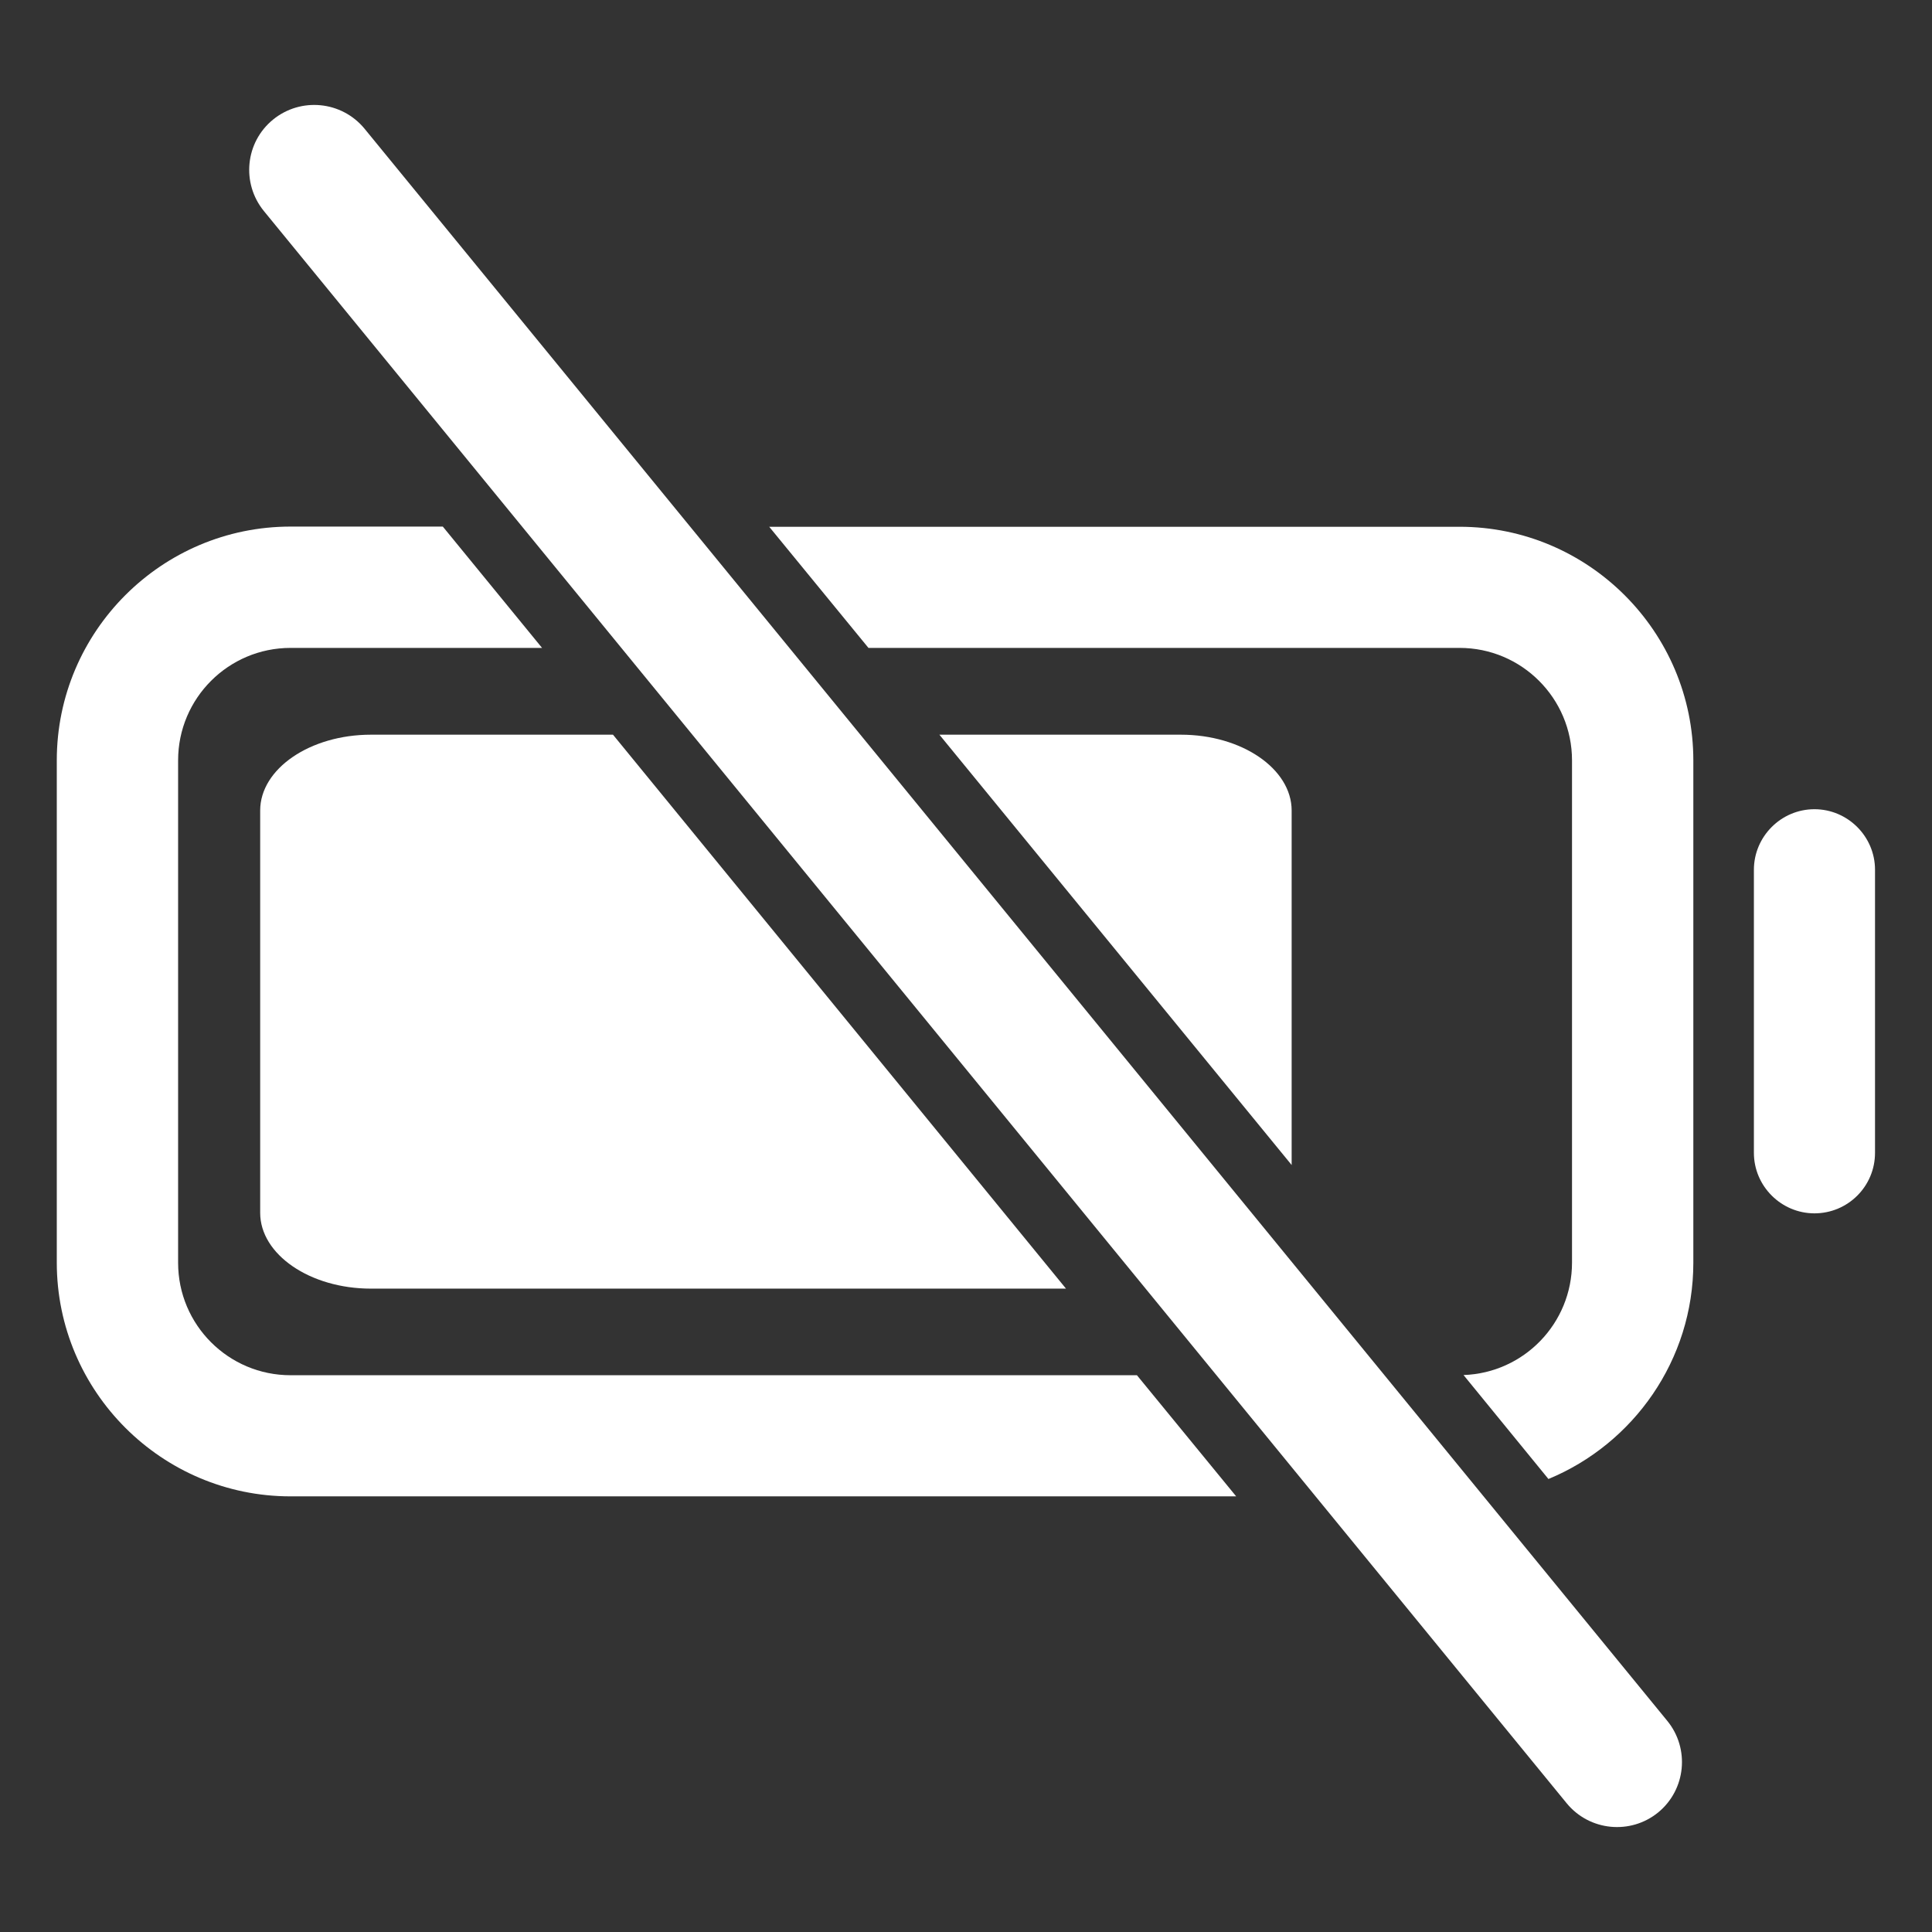 <?xml version="1.0" encoding="utf-8"?>
<!-- Generator: Adobe Illustrator 26.5.3, SVG Export Plug-In . SVG Version: 6.00 Build 0)  -->
<svg version="1.1" id="Layer_1" xmlns="http://www.w3.org/2000/svg" xmlns:xlink="http://www.w3.org/1999/xlink" x="0px" y="0px"
	 viewBox="0 0 1024 1024" style="enable-background:new 0 0 1024 1024;" xml:space="preserve">
<rect x="0" y="0" width="1024" height="1024" fill="#333333" stroke="none"/>
<style type="text/css">
	.st0{fill:#FFFFFF;}
</style>
<path class="st0" d="M144.7,63.4L144.7,63.4c14.7-12,36.4-9.9,48.5,4.8l690.5,843.9c12,14.7,9.9,36.4-4.8,48.5l0,0
	c-14.7,12-36.4,9.9-48.5-4.8L139.9,111.9C127.8,97.1,130,75.4,144.7,63.4z"/>
<path class="st0" d="M234.7,279.1H154c-68.3,0-123.9,55.6-123.9,123.9v266.2c0,68.3,55.6,123.9,123.9,123.9h501.2l-52.6-64.2H154
	c-32.9,0-59.6-26.7-59.6-59.6V403c0-32.9,26.7-59.6,59.6-59.6h133.3L234.7,279.1z"/>
<path class="st0" d="M324.9,389.4H196.6c-32.3,0-58.7,18.1-58.7,40.2v213.2c0,22.1,26.4,40.2,58.7,40.2h368.4L324.9,389.4z"/>
<path class="st0" d="M684.7,617.6L497.9,389.4h128c32.3,0,58.7,18.1,58.7,40.2V617.6z"/>
<path class="st0" d="M775.7,728.8c32-1.1,57.5-27.4,57.5-59.6V403c0-32.9-26.7-59.6-59.6-59.6H460.3l-52.6-64.2h365.9
	c68.3,0,123.9,55.6,123.9,123.9v266.2c0,51.6-31.8,96-76.8,114.6L775.7,728.8z"/>
<path class="st0" d="M929.6,611c0,17.7,14.5,32.1,32.1,32.1c17.7,0,32.1-14.3,32.1-32.1V461c0-17.7-14.5-32.1-32.1-32.1
	c-17.7,0-32.1,14.5-32.1,32.1V611z"/>
</svg>
